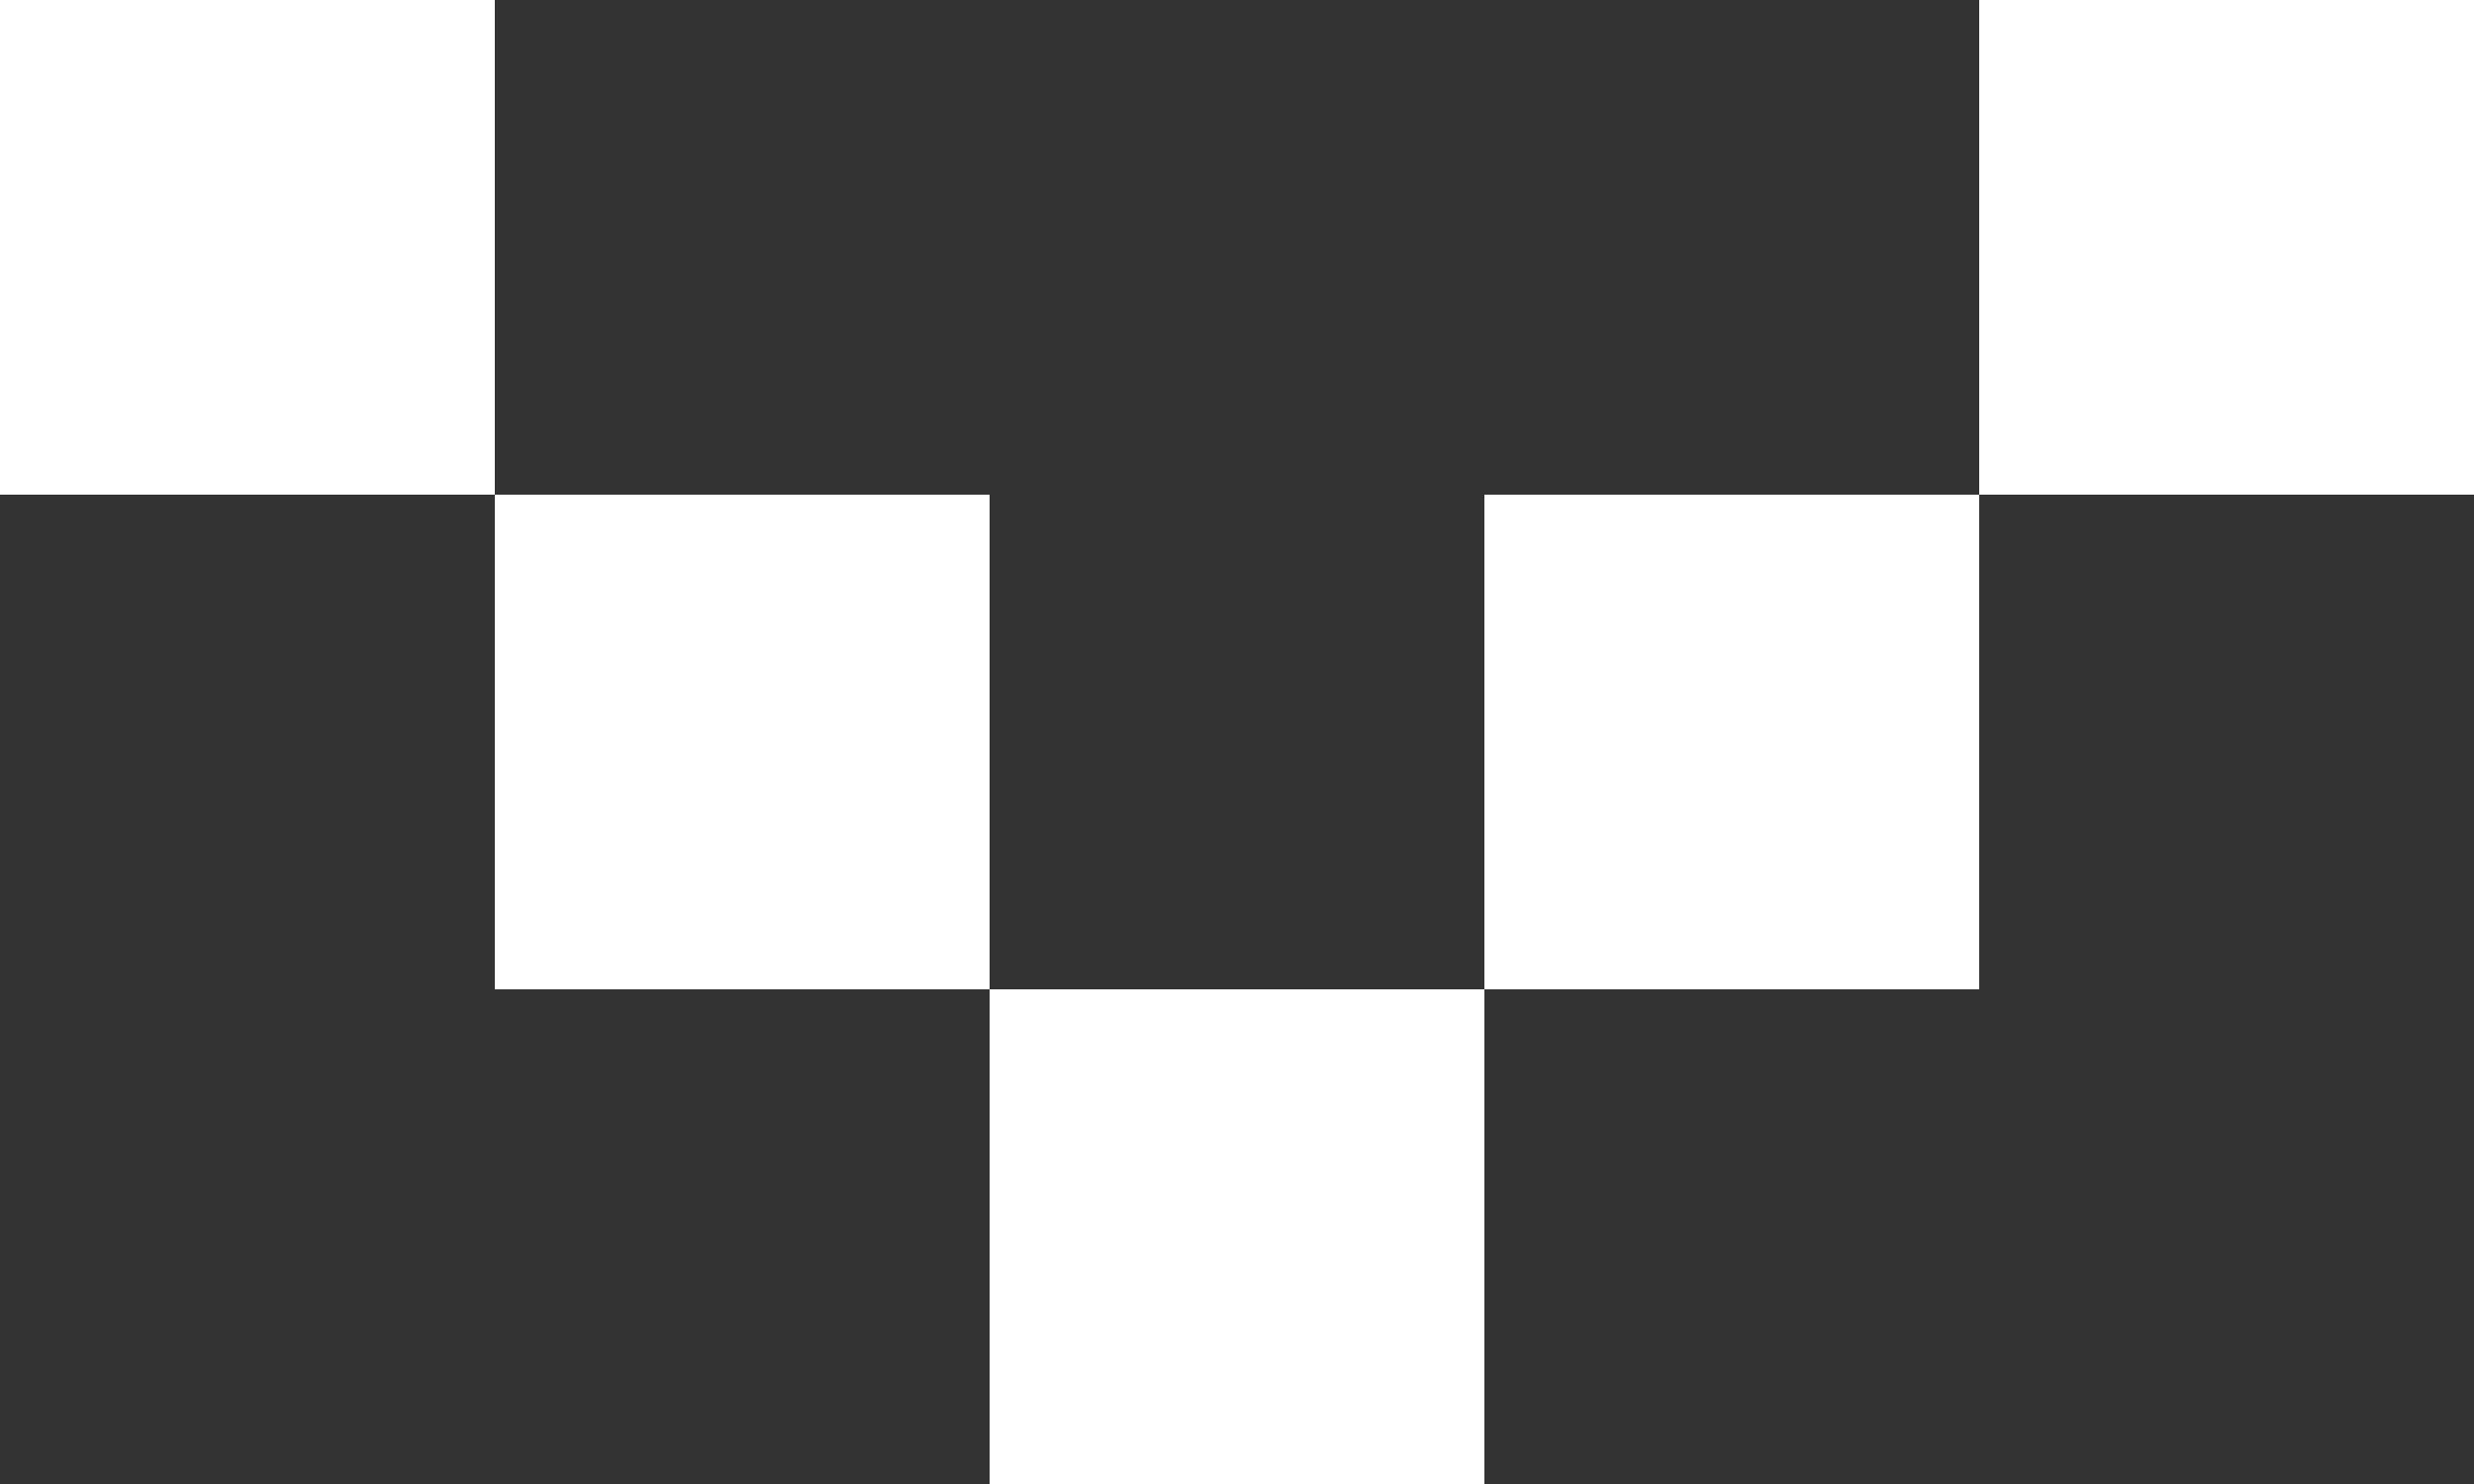 <svg width="10" height="6" viewBox="0 0 10 6" fill="none" xmlns="http://www.w3.org/2000/svg"><rect x="0" y="0" width="10" height="6" fill="#333333" stroke="none"/><path d="M2 0v2H0V0zm8 0v2H8V0zM4 2v2H2V2zm4 0v2H6V2zM6 4v2H4V4z" fill="#fff"/></svg>